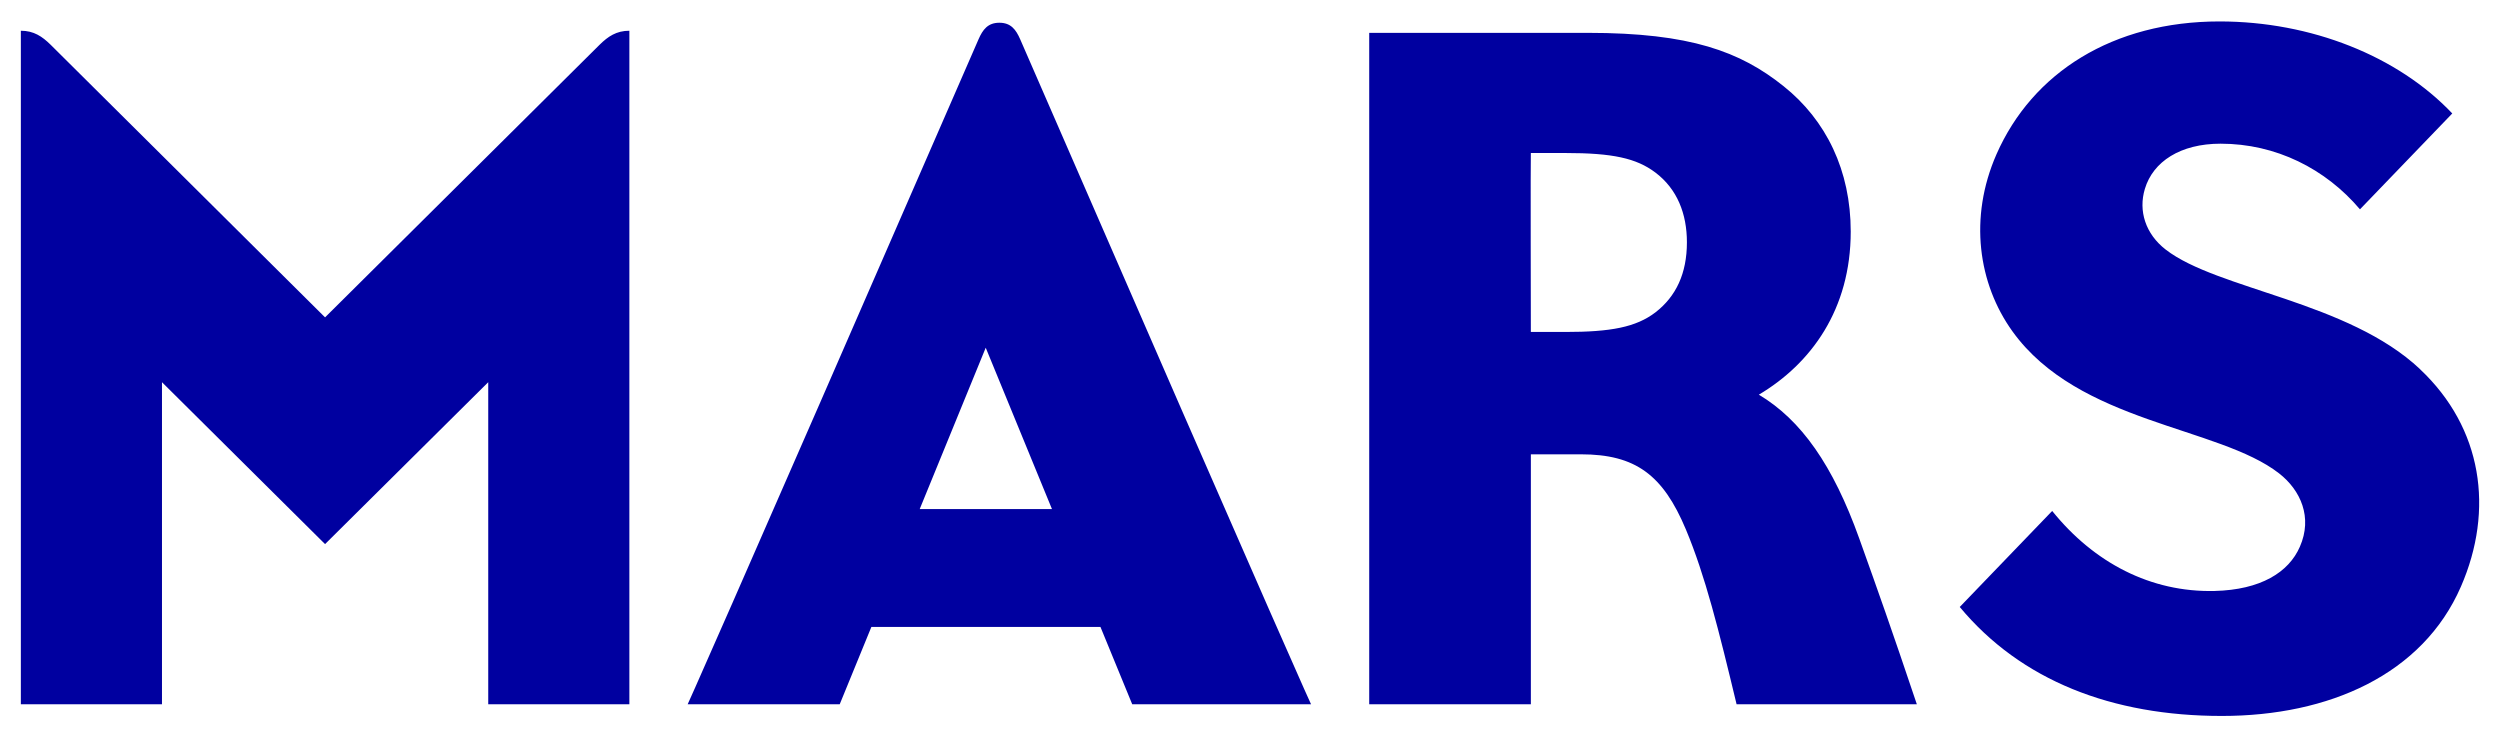 <svg xmlns:svg="http://www.w3.org/2000/svg" xmlns="http://www.w3.org/2000/svg" id="svg4540" width="1024" height="302" viewBox="-0.818 -0.818 98.098 28.885"><defs id="defs4542"></defs><path id="path3568" style="fill:#0000a0;fill-opacity:1;fill-rule:evenodd;stroke:none" d="m 38.396,0.051 c -0.451,0 -0.651,0.268 -0.818,0.651 -10.528,24.18 -11.412,26.091 -11.412,26.091 5.966,0 5.966,0 5.966,0 1.242,-3.034 1.242,-3.034 1.242,-3.034 8.989,0 8.989,0 8.989,0 1.246,3.034 1.246,3.034 1.246,3.034 7.017,0 7.017,0 7.017,0 0,0 -0.6,-1.242 -11.412,-26.091 -0.167,-0.383 -0.367,-0.651 -0.818,-0.651 m -3.125,19.082 c 2.59,-6.33 2.59,-6.33 2.59,-6.33 2.599,6.33 2.599,6.33 2.599,6.33 l -5.189,0 z M 68.199,14.645 c 2.051,-1.219 3.604,-3.348 3.604,-6.399 0,-2.396 -0.963,-4.372 -2.637,-5.707 C 67.469,1.182 65.507,0.448 61.493,0.448 c -8.584,0 -8.584,0 -8.584,0 0,26.345 0,26.345 0,26.345 6.343,0 6.343,0 6.343,0 0,-9.807 0,-9.807 0,-9.807 1.967,0 1.967,0 1.967,0 2.139,0 3.218,0.808 4.115,2.946 0.758,1.81 1.293,3.957 1.99,6.861 7.073,0 7.073,0 7.073,0 -1.004,-2.987 -1.507,-4.4 -2.26,-6.505 -1.032,-2.881 -2.283,-4.654 -3.939,-5.642 m -4.055,-3.232 c -0.767,0.586 -1.758,0.771 -3.539,0.771 -1.353,0 -1.353,0 -1.353,0 0,0 -0.014,-7.022 0,-7.022 1.353,0 1.353,0 1.353,0 1.86,0 2.785,0.203 3.534,0.766 0.856,0.646 1.237,1.616 1.237,2.738 0,1.224 -0.428,2.124 -1.232,2.747 M 11.937,11.612 C 1.163,0.909 1.163,0.909 1.163,0.909 0.837,0.591 0.511,0.365 0,0.365 c 0,26.428 0,26.428 0,26.428 5.538,0 5.538,0 5.538,0 0,-12.637 0,-12.637 0,-12.637 6.399,6.353 6.399,6.353 6.399,6.353 6.403,-6.353 6.403,-6.353 6.403,-6.353 0,12.637 0,12.637 0,12.637 5.538,0 5.538,0 5.538,0 0,-26.428 0,-26.428 0,-26.428 -0.511,0 -0.837,0.226 -1.163,0.545 L 11.937,11.612 Z m 82.21,2.036 C 91.32,10.979 86.191,10.522 84.163,8.953 83.368,8.338 83.084,7.433 83.345,6.57 c 0.321,-1.071 1.395,-1.773 2.971,-1.773 2.172,0 4.12,0.983 5.469,2.576 C 95.407,3.611 95.407,3.611 95.407,3.611 93.273,1.357 89.864,0 86.274,0 c -4.185,0 -7.343,2.008 -8.752,5.213 -1.093,2.489 -0.716,5.083 0.628,6.949 2.599,3.611 8.087,3.721 10.463,5.573 0.846,0.66 1.321,1.727 0.814,2.877 -0.437,1.006 -1.539,1.69 -3.344,1.736 -2.502,0.06 -4.734,-1.103 -6.375,-3.14 -3.627,3.768 -3.627,3.768 -3.627,3.768 2.4,2.886 5.971,4.276 10.286,4.276 4.194,0 7.877,-1.621 9.379,-5.074 1.316,-3.019 0.842,-6.228 -1.6,-8.528"></path></svg>